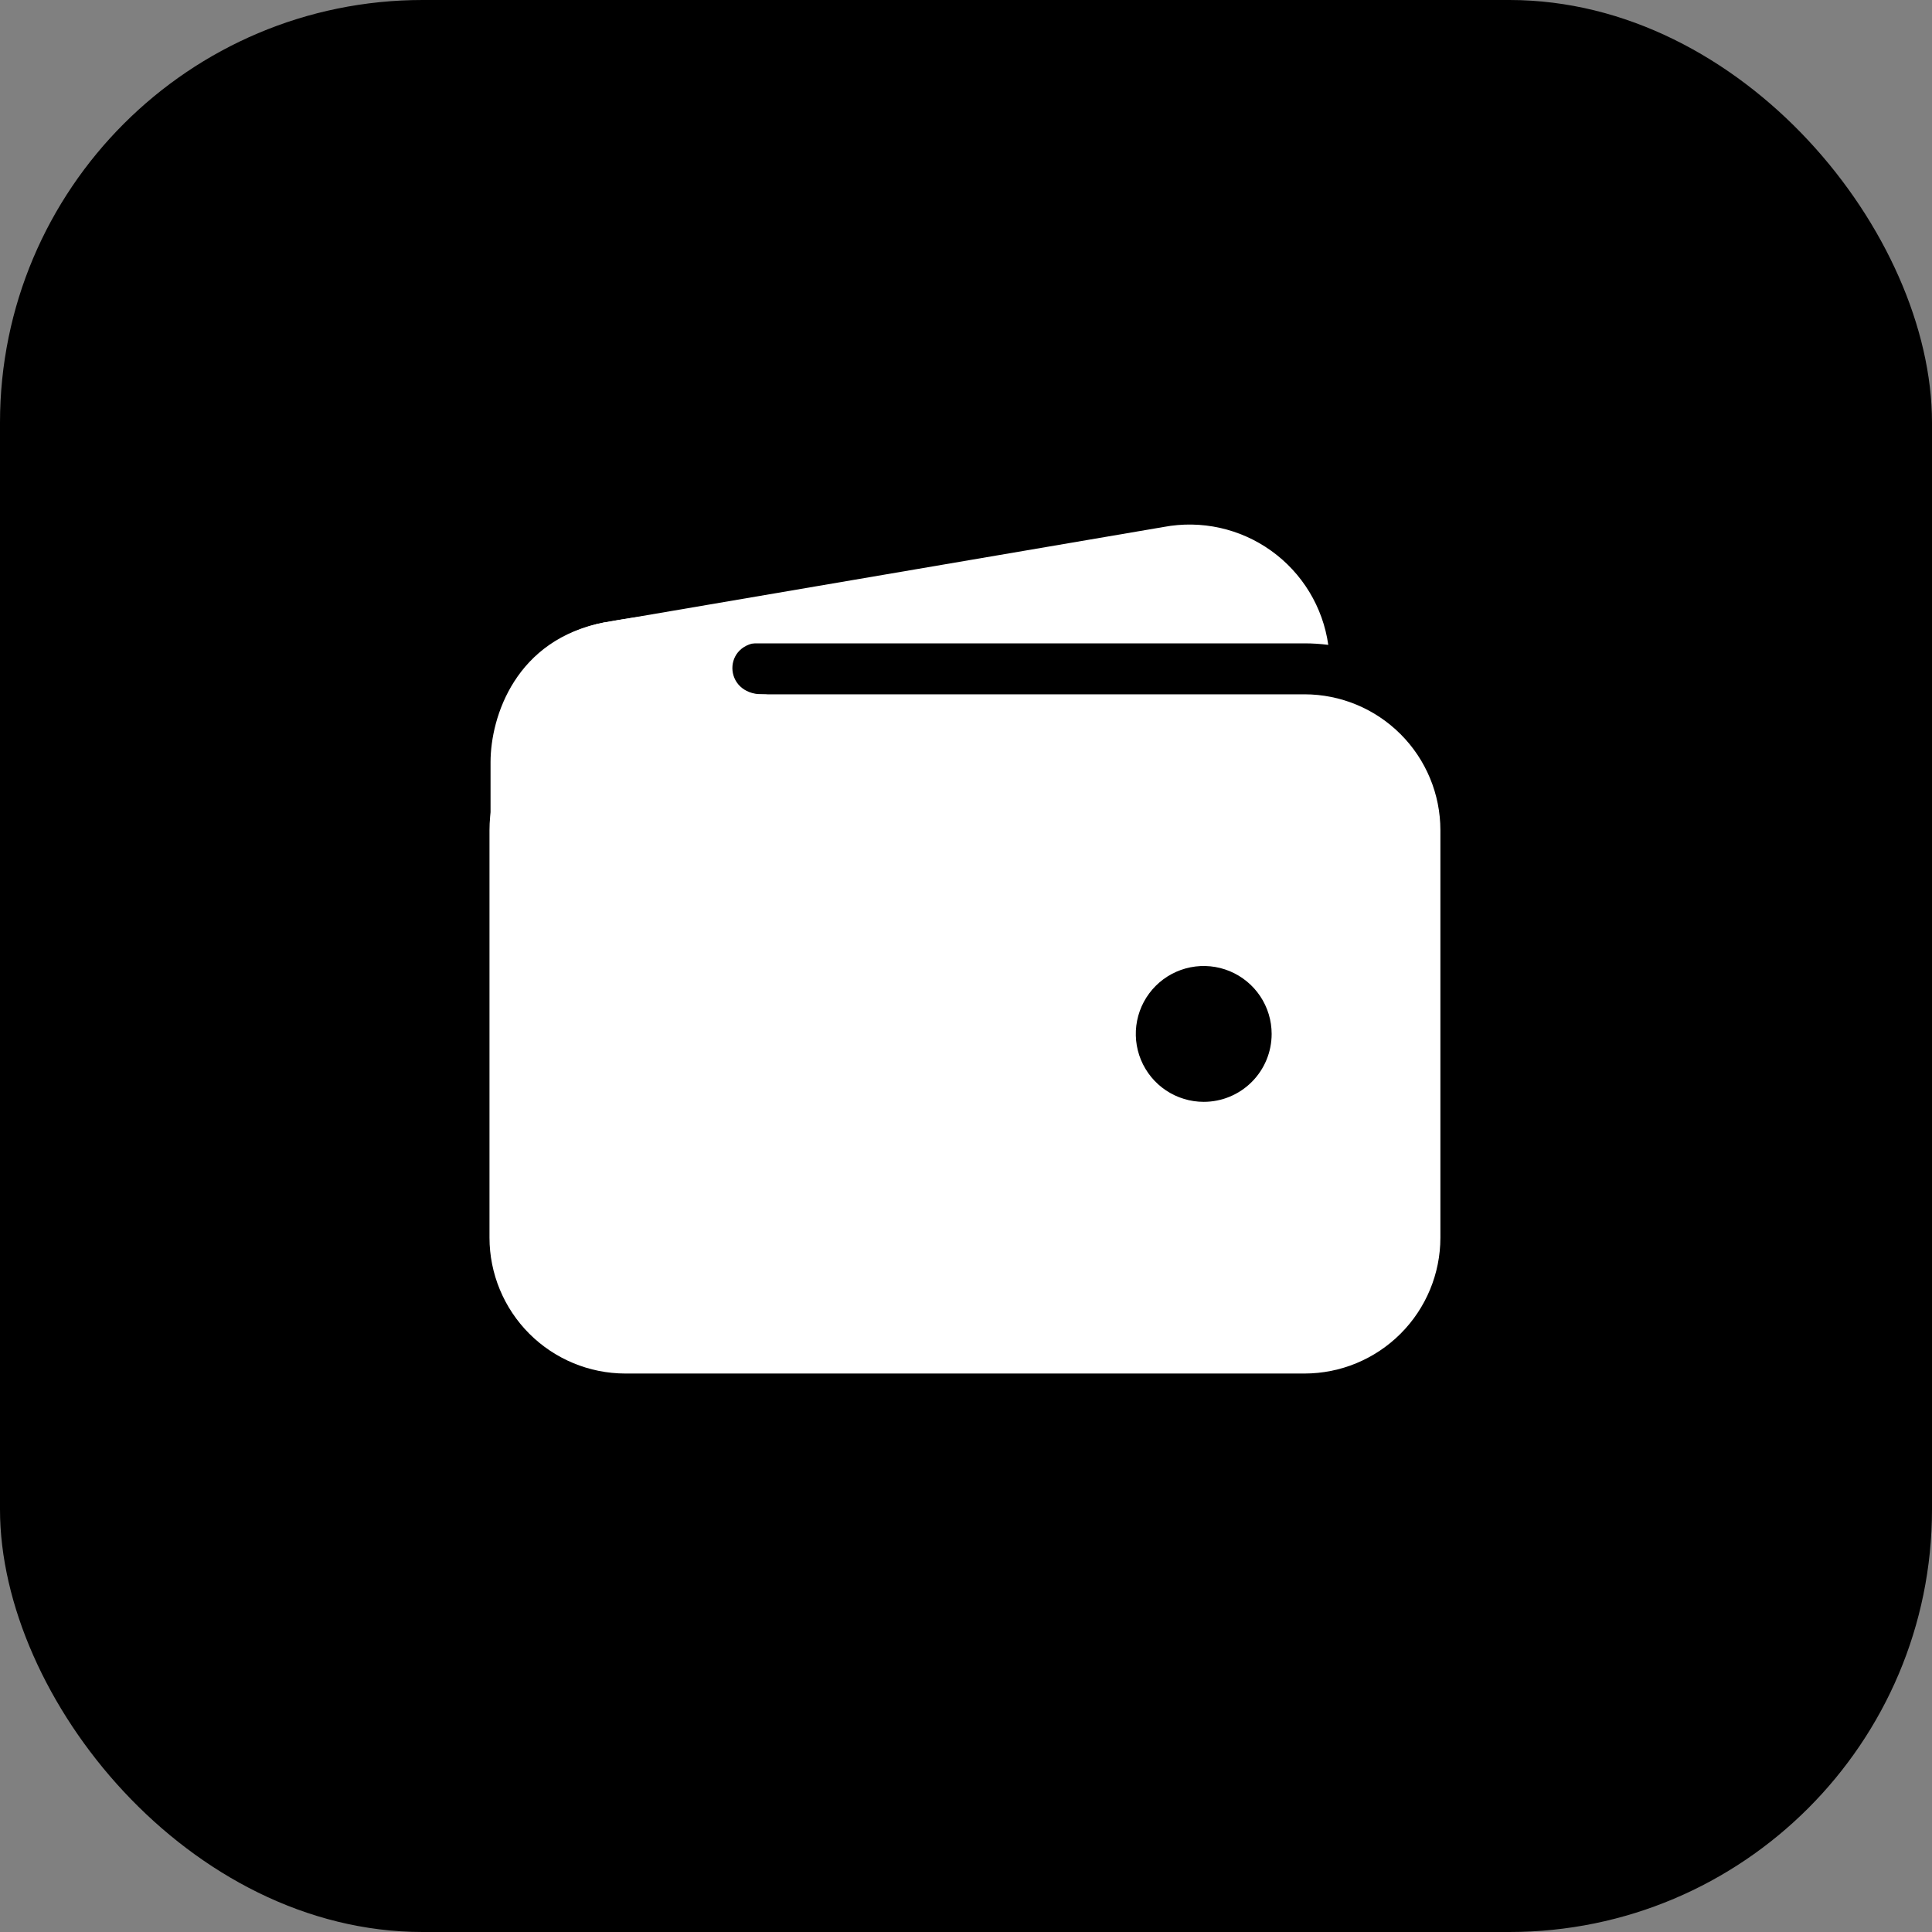 <svg width="64" height="64" viewBox="0 0 64 64" fill="none" xmlns="http://www.w3.org/2000/svg">
<rect x="0" y="0" width="64" height="64" fill="#808080" stroke="none"/>
<rect width="64" height="64" rx="14" fill="black"/>
<path d="M20.715 21.312H43.215C43.478 21.312 43.74 21.329 44.001 21.362C43.913 20.742 43.7 20.146 43.375 19.61C43.05 19.075 42.62 18.61 42.11 18.245C41.601 17.88 41.023 17.622 40.411 17.486C39.8 17.351 39.167 17.34 38.551 17.456L20.047 20.615H20.026C18.864 20.837 17.831 21.494 17.138 22.452C18.183 21.709 19.433 21.311 20.715 21.312ZM43.215 23H20.715C19.522 23.001 18.378 23.476 17.534 24.32C16.691 25.163 16.216 26.307 16.215 27.5V41C16.216 42.193 16.691 43.337 17.534 44.181C18.378 45.024 19.522 45.499 20.715 45.5H43.215C44.408 45.499 45.552 45.024 46.395 44.181C47.239 43.337 47.714 42.193 47.715 41V27.5C47.714 26.307 47.239 25.163 46.395 24.32C45.552 23.476 44.408 23.001 43.215 23ZM39.875 36.5C39.43 36.5 38.995 36.368 38.625 36.121C38.255 35.874 37.967 35.522 37.796 35.111C37.626 34.7 37.581 34.248 37.668 33.811C37.755 33.375 37.969 32.974 38.284 32.659C38.599 32.344 39 32.13 39.436 32.043C39.873 31.956 40.325 32.001 40.736 32.171C41.147 32.342 41.499 32.63 41.746 33C41.993 33.37 42.125 33.805 42.125 34.25C42.125 34.847 41.888 35.419 41.466 35.841C41.044 36.263 40.472 36.5 39.875 36.5Z" fill="white"/>
<path d="M16.25 32.246V25.25C16.25 23.726 17.094 21.172 20.022 20.619C22.508 20.152 24.969 20.152 24.969 20.152C24.969 20.152 26.586 21.277 25.25 21.277C23.914 21.277 23.949 23 25.25 23C26.551 23 25.25 24.652 25.25 24.652L20.012 30.594L16.25 32.246Z" fill="white"/>
</svg>
